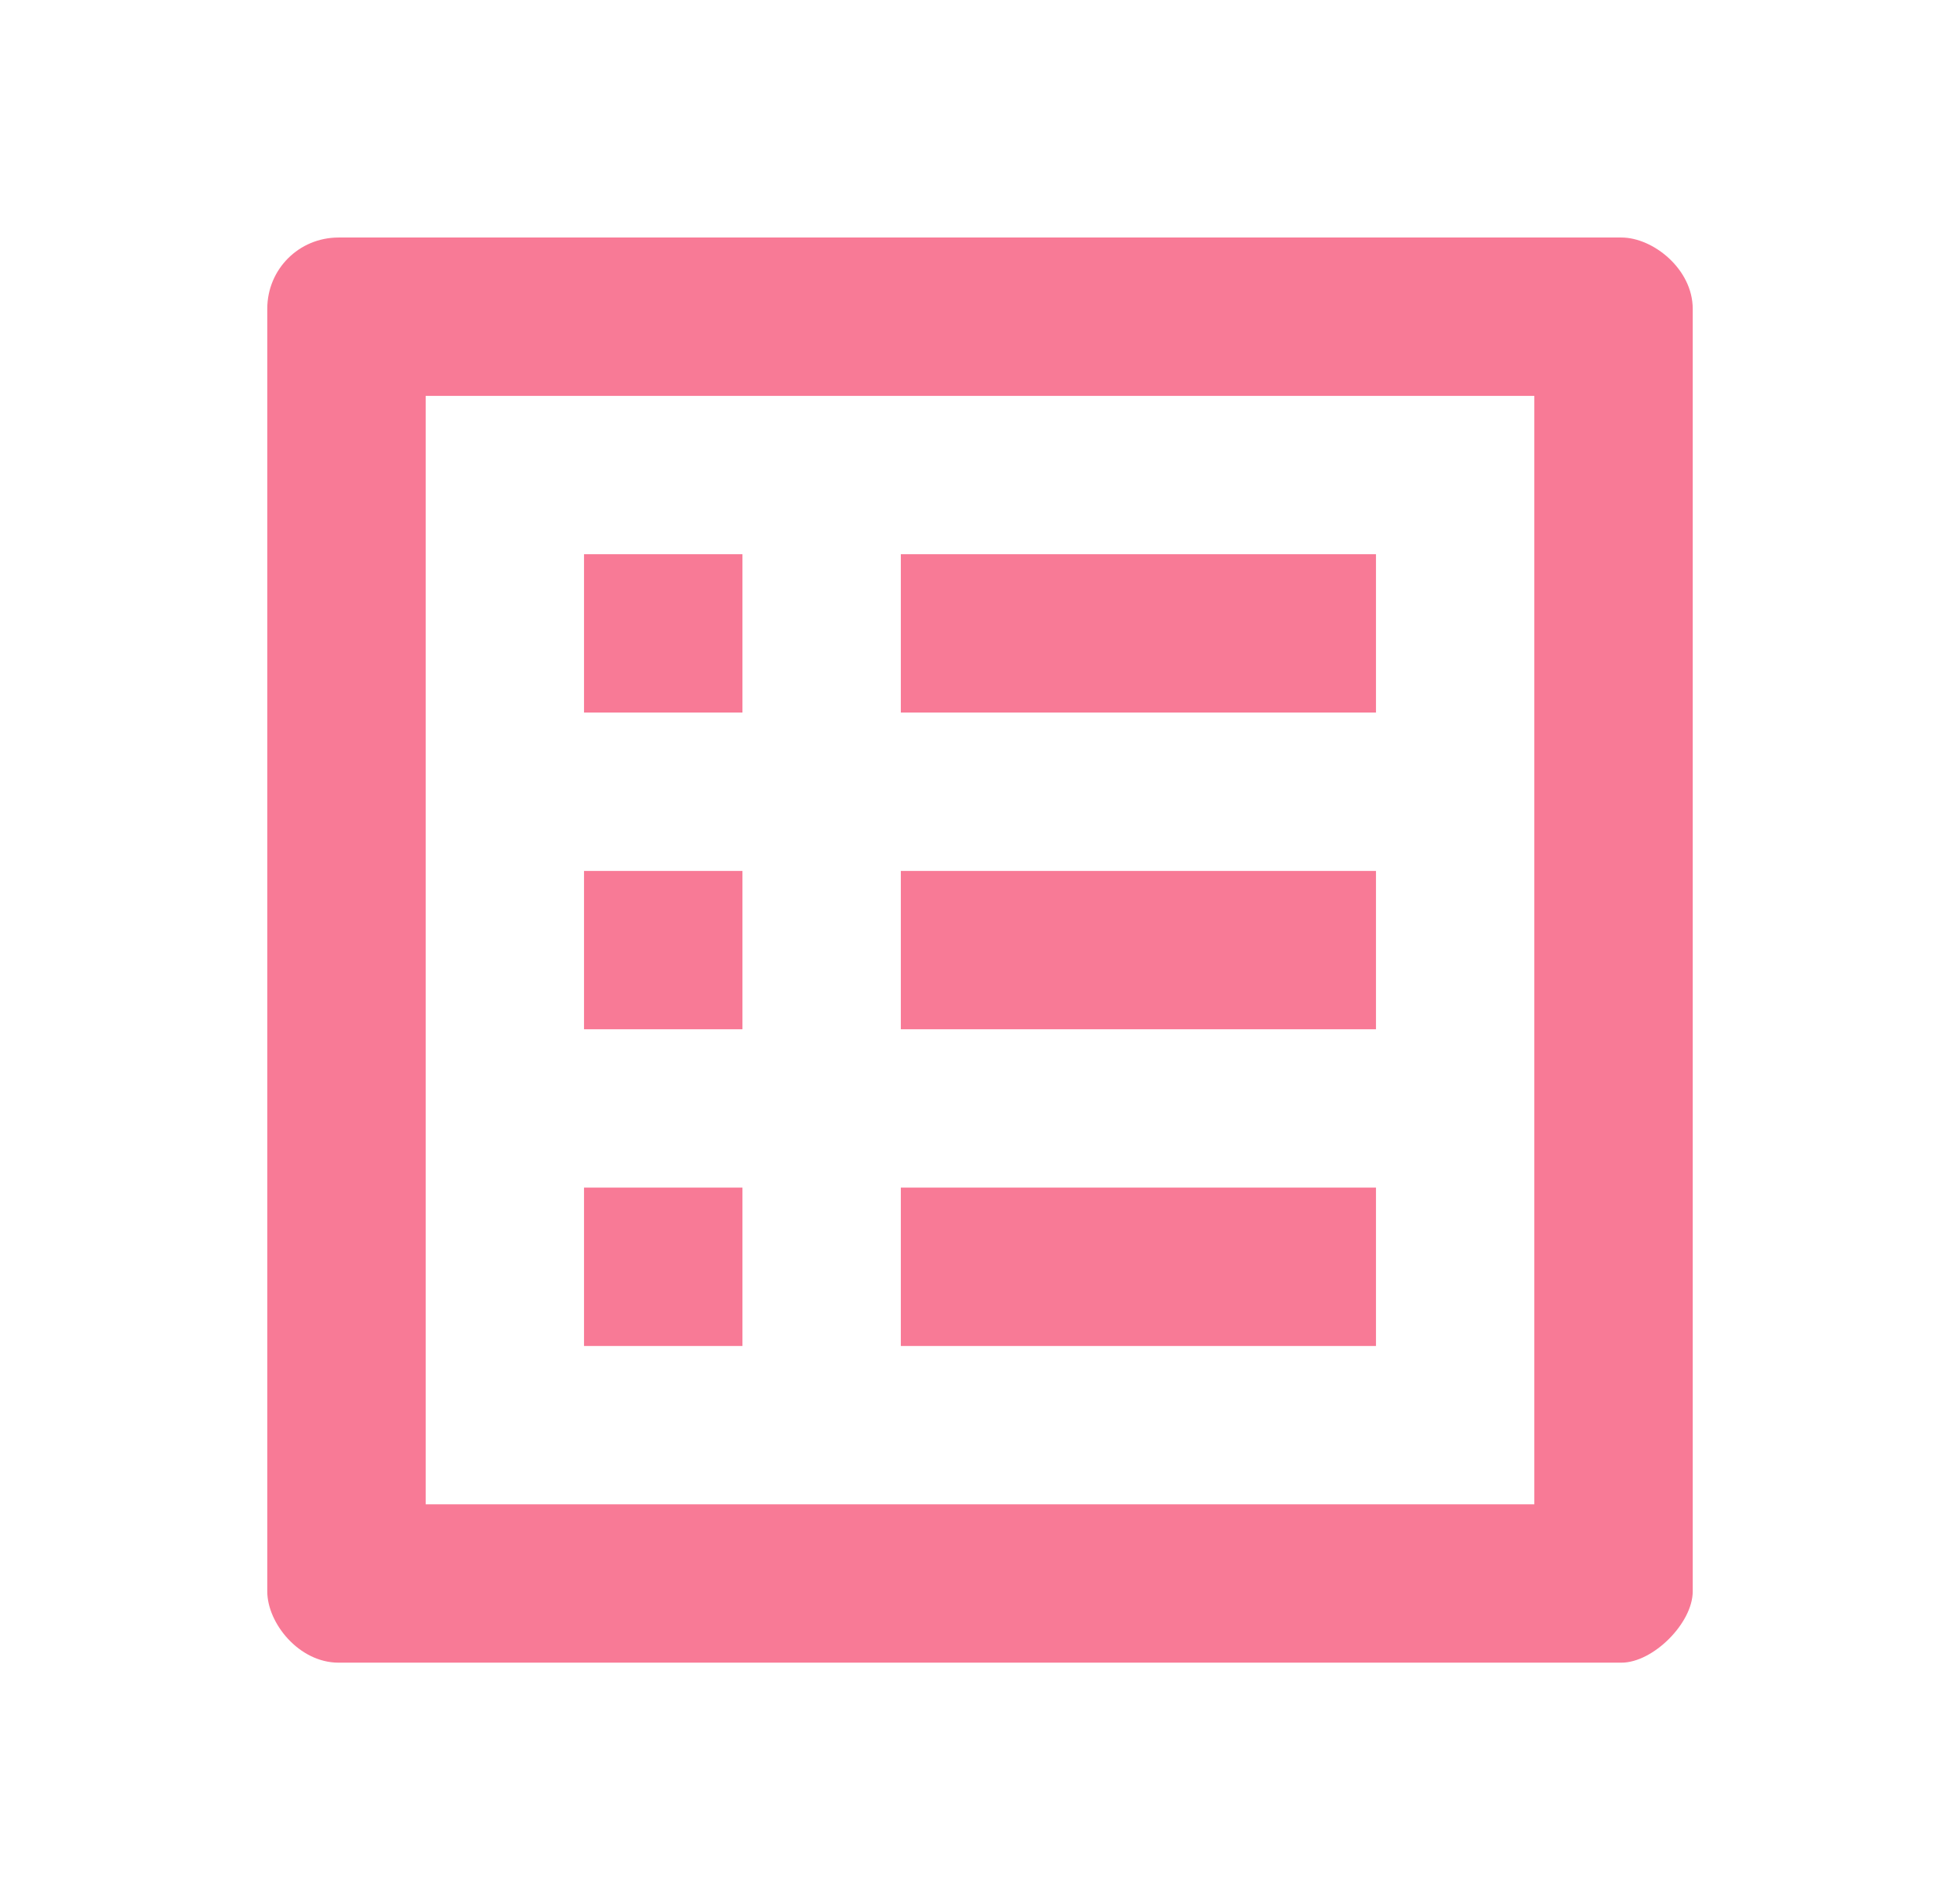 <svg width="33" height="32" viewBox="0 0 33 32" fill="none" xmlns="http://www.w3.org/2000/svg">
<path d="M15.167 9.333H23.167V12H15.167V9.333ZM15.167 14.667H23.167V17.333H15.167V14.667ZM15.167 20H23.167V22.667H15.167V20ZM9.833 9.333H12.5V12H9.833V9.333ZM9.833 14.667H12.5V17.333H9.833V14.667ZM9.833 20H12.5V22.667H9.833V20ZM27.3 4H5.7C5.033 4 4.5 4.533 4.5 5.2V26.8C4.5 27.333 5.033 28 5.7 28H27.3C27.833 28 28.5 27.333 28.5 26.8V5.2C28.5 4.533 27.833 4 27.3 4ZM25.833 25.333H7.167V6.667H25.833V25.333Z" fill="#F87A96"/>
</svg>
